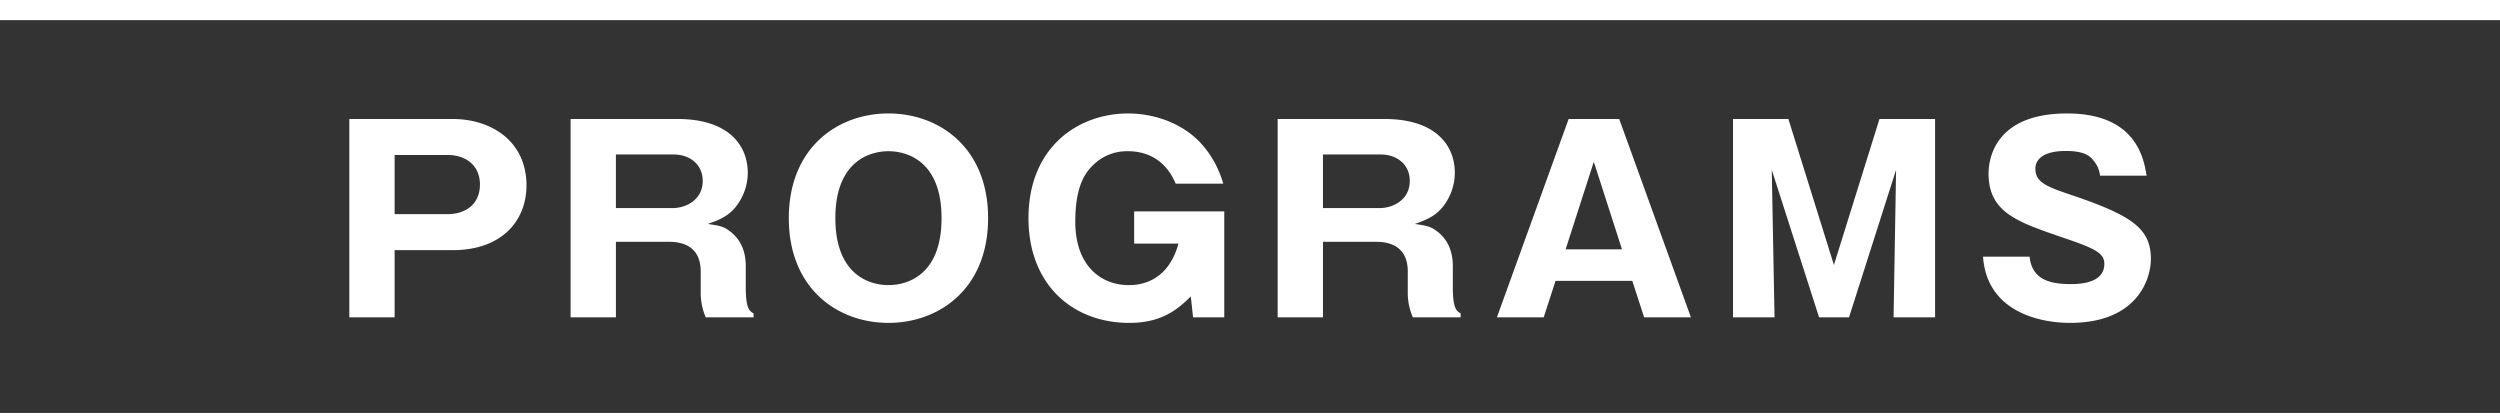 <svg id="programs-title-en-pc.svg" xmlns="http://www.w3.org/2000/svg" width="745" height="125" viewBox="0 0 745 125">
  <rect x="0" y="0" width="745" height="125" fill="#333333" stroke="none"/>
  <defs>
    <style>
      .cls-1, .cls-2 {
        fill: #fff;
      }

      .cls-2 {
        fill-rule: evenodd;
      }
    </style>
  </defs>
  <rect id="長方形_17" data-name="長方形 17" class="cls-1" width="745" height="6"/>
  <rect id="長方形_17-2" data-name="長方形 17" class="cls-1" y="123.06" width="745" height="1.94"/>
  <path id="PROGRAMS" class="cls-2" d="M532.1,5212.56h13.5v-20.02h17.321c14.7,0,21.971-8.85,21.971-19.28,0-13.2-10.5-19.8-21.971-19.8H532.1v59.1Zm13.5-48.37h15.822c5.624,0,9.6,3.3,9.6,8.77,0,6.15-4.574,8.85-9.6,8.85H545.6v-17.62Zm104.635,33c0-3.68-1.125-7.73-5.024-10.5-1.725-1.28-3.225-1.5-6.3-1.95,3-1.05,5.774-2.1,8.1-4.8a16.429,16.429,0,0,0,3.825-10.43c0-8.32-5.849-16.05-20.921-16.05H598.042v59.1h13.5v-22.5h15.6c2.1,0,9.672,0,9.672,8.85v6.08a18.428,18.428,0,0,0,1.5,7.57h14.247v-1.19c-1.124-.61-2.324-1.28-2.324-7.73v-6.45Zm-38.692-33.15h17.246c4.724,0,8.623,2.92,8.623,7.87,0,5.55-4.874,8.1-9,8.1H611.539v-15.97Zm110.911,18.97c0-21.07-14.622-31.2-29.694-31.2-15.222,0-29.694,10.28-29.694,31.2s14.472,31.21,29.694,31.21C707.828,5214.22,722.45,5204.09,722.45,5183.01Zm-29.694-19.95c5.474,0,15.822,2.85,15.822,19.95,0,17.33-10.573,19.95-15.822,19.95-5.924,0-15.822-3.3-15.822-19.95C676.934,5165.91,687.357,5163.06,692.756,5163.06Zm99.768,9.68a30.005,30.005,0,0,0-5.7-10.95c-5.848-7.13-15-9.98-22.645-9.98-14.847,0-29.694,9.98-29.694,31.2,0,19.65,12.973,31.21,30.069,31.21,9.9,0,14.622-4.28,18.3-7.88l0.675,6.22h9.3v-31.57H765.98v9.6h13.2c-3.374,12.37-12.822,12.37-14.847,12.37-8.023,0-15.9-5.55-15.9-18.9,0-11.62,3.6-15.15,5.4-16.95a14.326,14.326,0,0,1,10.2-4.05c10.048,0,13.347,7.43,14.322,9.68h14.172Zm68.41,24.45c0-3.68-1.125-7.73-5.024-10.5-1.725-1.28-3.224-1.5-6.3-1.95,3-1.05,5.774-2.1,8.1-4.8a16.434,16.434,0,0,0,3.824-10.43c0-8.32-5.849-16.05-20.921-16.05H808.745v59.1h13.5v-22.5h15.6c2.1,0,9.673,0,9.673,8.85v6.08a18.428,18.428,0,0,0,1.5,7.57h14.247v-1.19c-1.125-.61-2.325-1.28-2.325-7.73v-6.45Zm-38.692-33.15h17.247c4.724,0,8.623,2.92,8.623,7.87,0,5.55-4.874,8.1-9,8.1H822.242v-15.97Zm92.18,37.65,3.524,10.87h13.947l-21.37-59.1H895.451l-21.371,59.1h13.947l3.525-10.87h22.87Zm-19.871-9.38,8.4-26.1,8.4,26.1h-16.8Zm98.478-23.7-0.749,43.95h12.37v-59.1H988.08l-13.572,43.5-13.572-43.5h-16.5v59.1h12.372l-0.825-43.95,14.1,43.95h8.923Zm25.911,25.88c1.13,16.2,16.5,19.73,25.95,19.73,19.94,0,24.07-12.98,24.07-19.06,0-9.07-5.77-12.9-22.8-18.75-8.24-2.77-11.62-3.97-11.62-8.17,0-2.7,2.33-5.25,9.07-5.25,6,0,7.43,1.8,8.25,2.85a8.353,8.353,0,0,1,1.95,4.5h13.87c-0.82-5.03-3.07-18.53-23.69-18.53-21.3,0-23.4,13.28-23.4,17.93,0,11.55,8.55,14.4,22.12,19.05,9.75,3.3,12.38,4.65,12.38,7.87,0,6-8.03,6-10.05,6-6.3,0-11.55-1.42-12.22-8.17h-13.88Z" transform="translate(-428 -5118)"/>
</svg>
